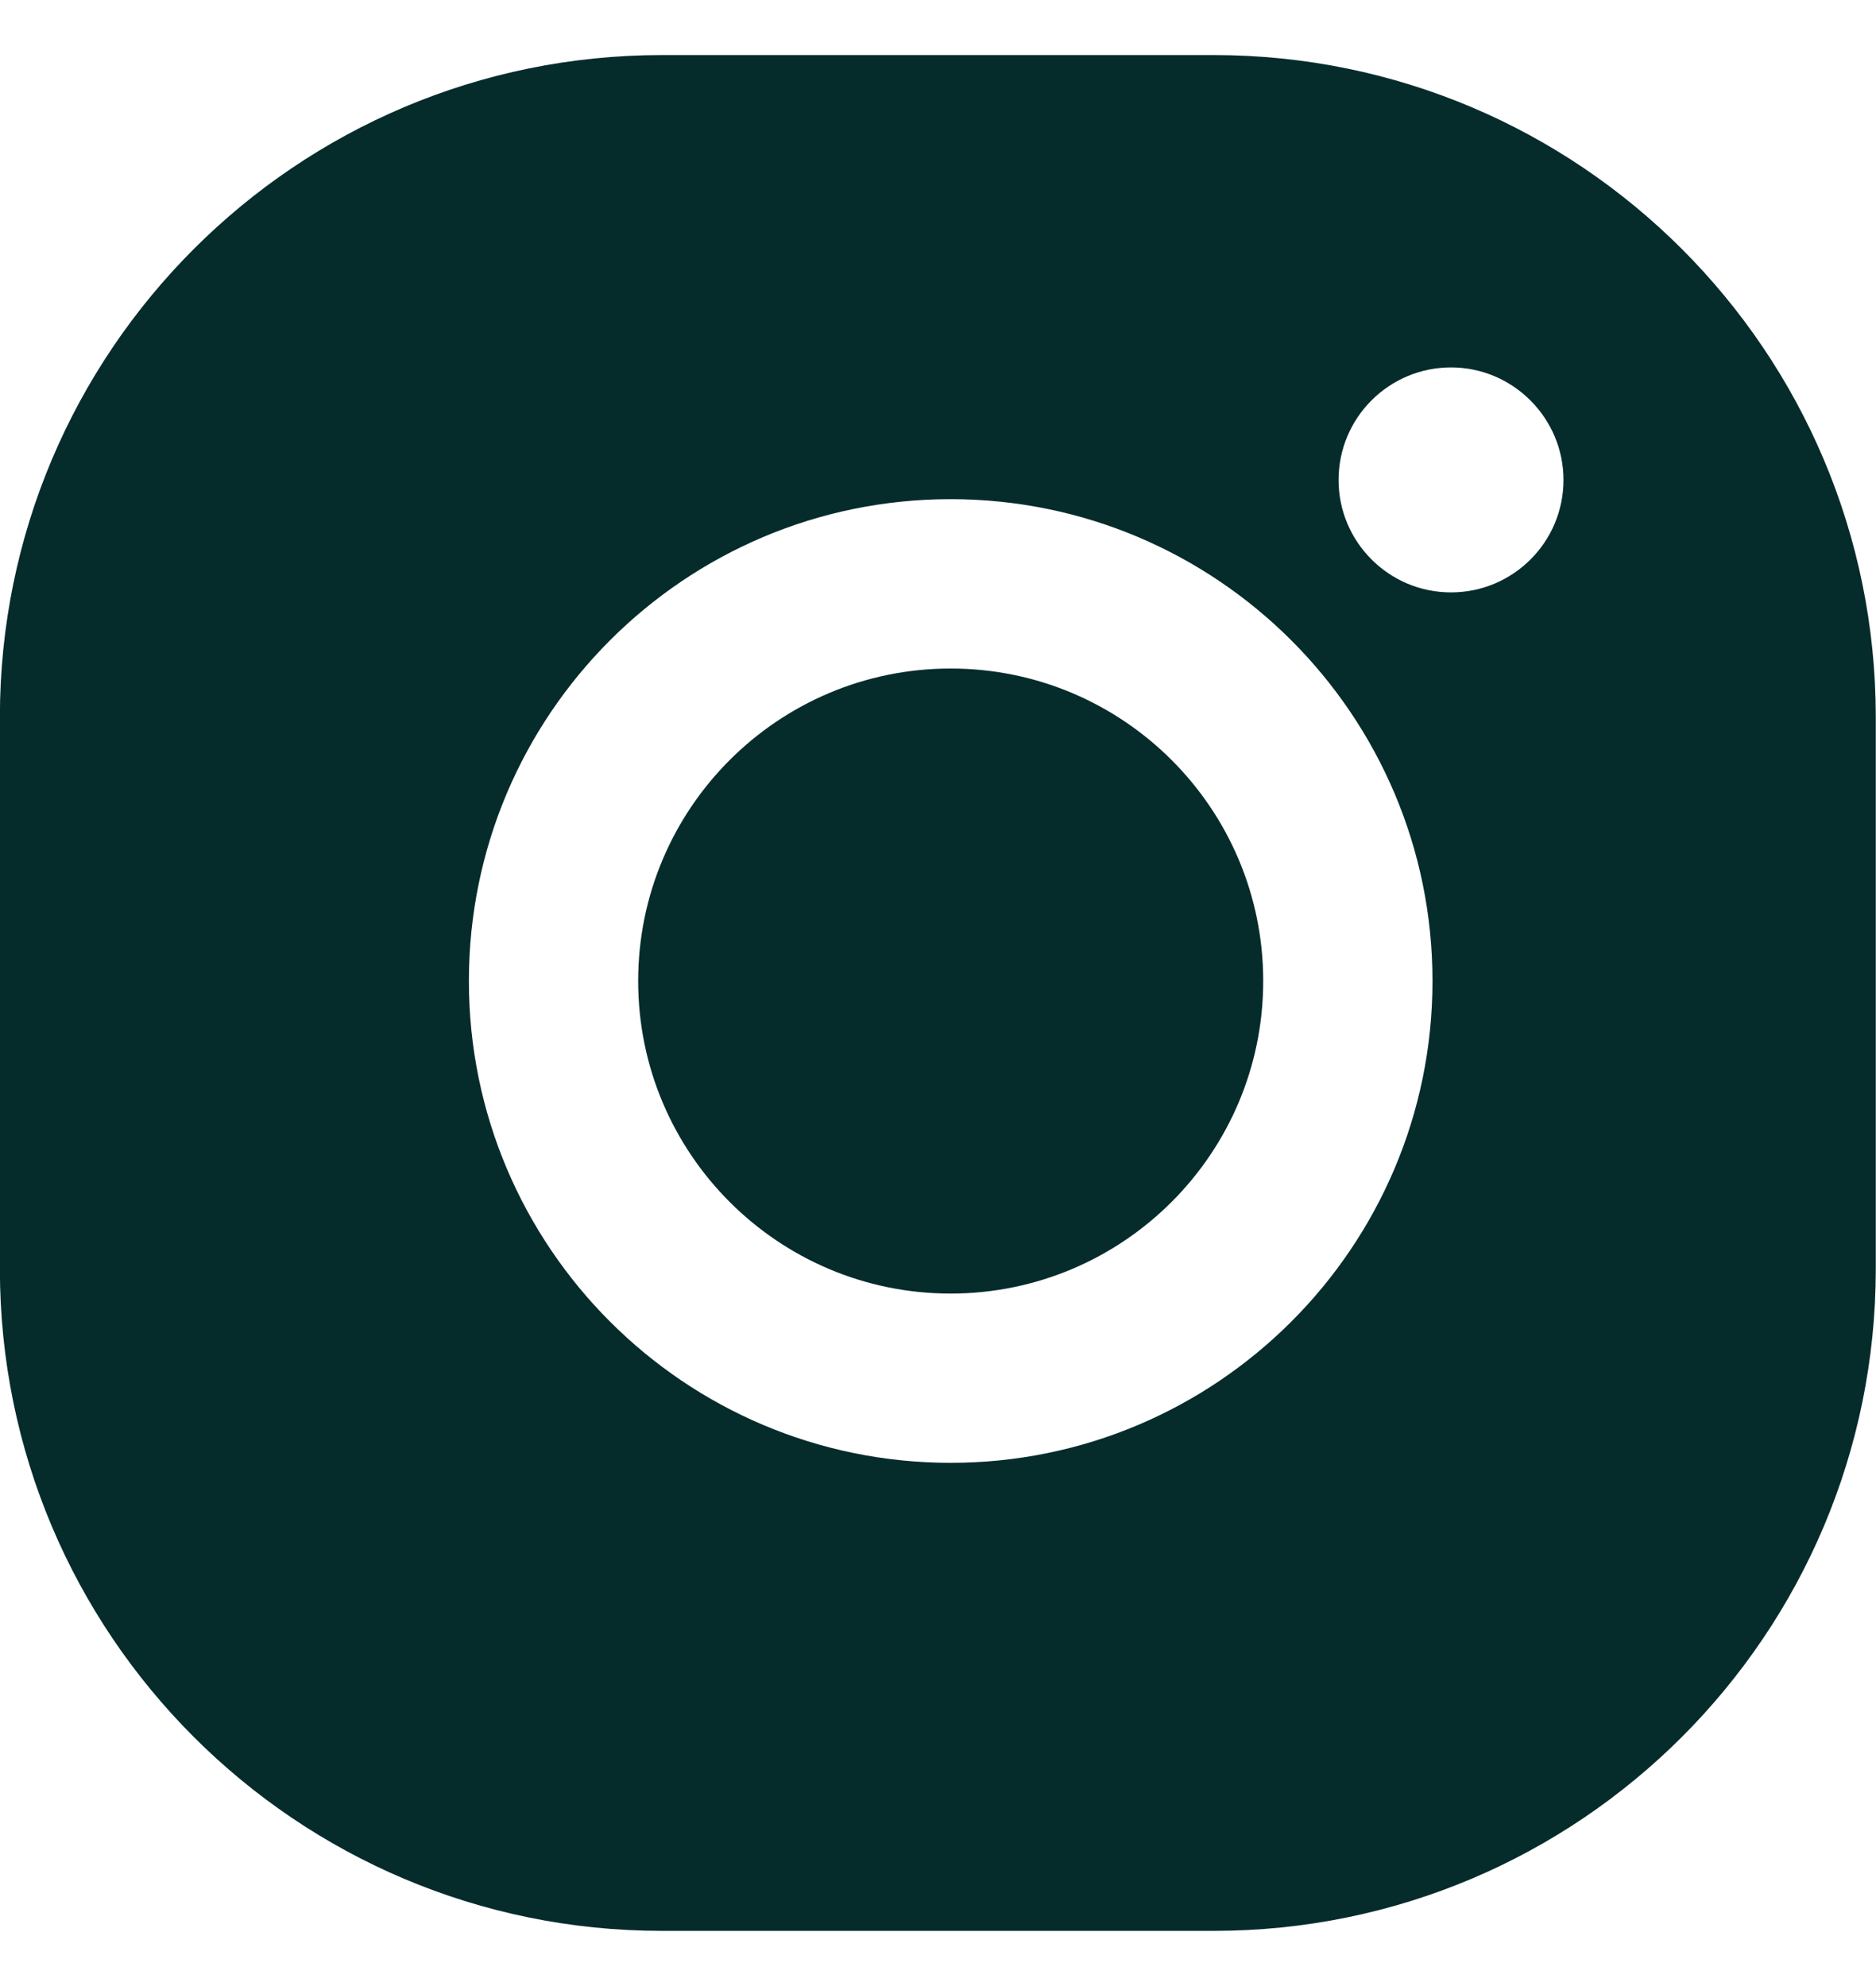 <svg width="17" height="18" viewBox="0 0 17 18" fill="none" xmlns="http://www.w3.org/2000/svg">
<path d="M10.998 0.499C14.312 0.499 16.998 3.186 16.998 6.499V11.5C16.998 14.814 14.312 17.5 10.998 17.5H5.999C2.685 17.5 -0.001 14.814 -0.001 11.5V6.499C-0.001 3.186 2.685 0.499 5.999 0.499H10.998ZM8.615 4.524C6.204 4.524 4.249 6.48 4.249 8.891C4.249 11.301 6.204 13.258 8.615 13.258C11.025 13.258 12.981 11.301 12.981 8.891C12.981 6.48 11.025 4.525 8.615 4.524ZM8.615 6.059C10.178 6.059 11.447 7.327 11.447 8.891C11.447 10.454 10.178 11.723 8.615 11.724C7.051 11.724 5.783 10.455 5.783 8.891C5.783 7.327 7.051 6.059 8.615 6.059ZM13.149 3.33C12.588 3.33 12.13 3.785 12.13 4.35C12.13 4.911 12.585 5.369 13.149 5.369C13.71 5.369 14.168 4.914 14.168 4.35C14.168 3.789 13.71 3.33 13.149 3.33Z" fill="#062B2B"/>
</svg>

